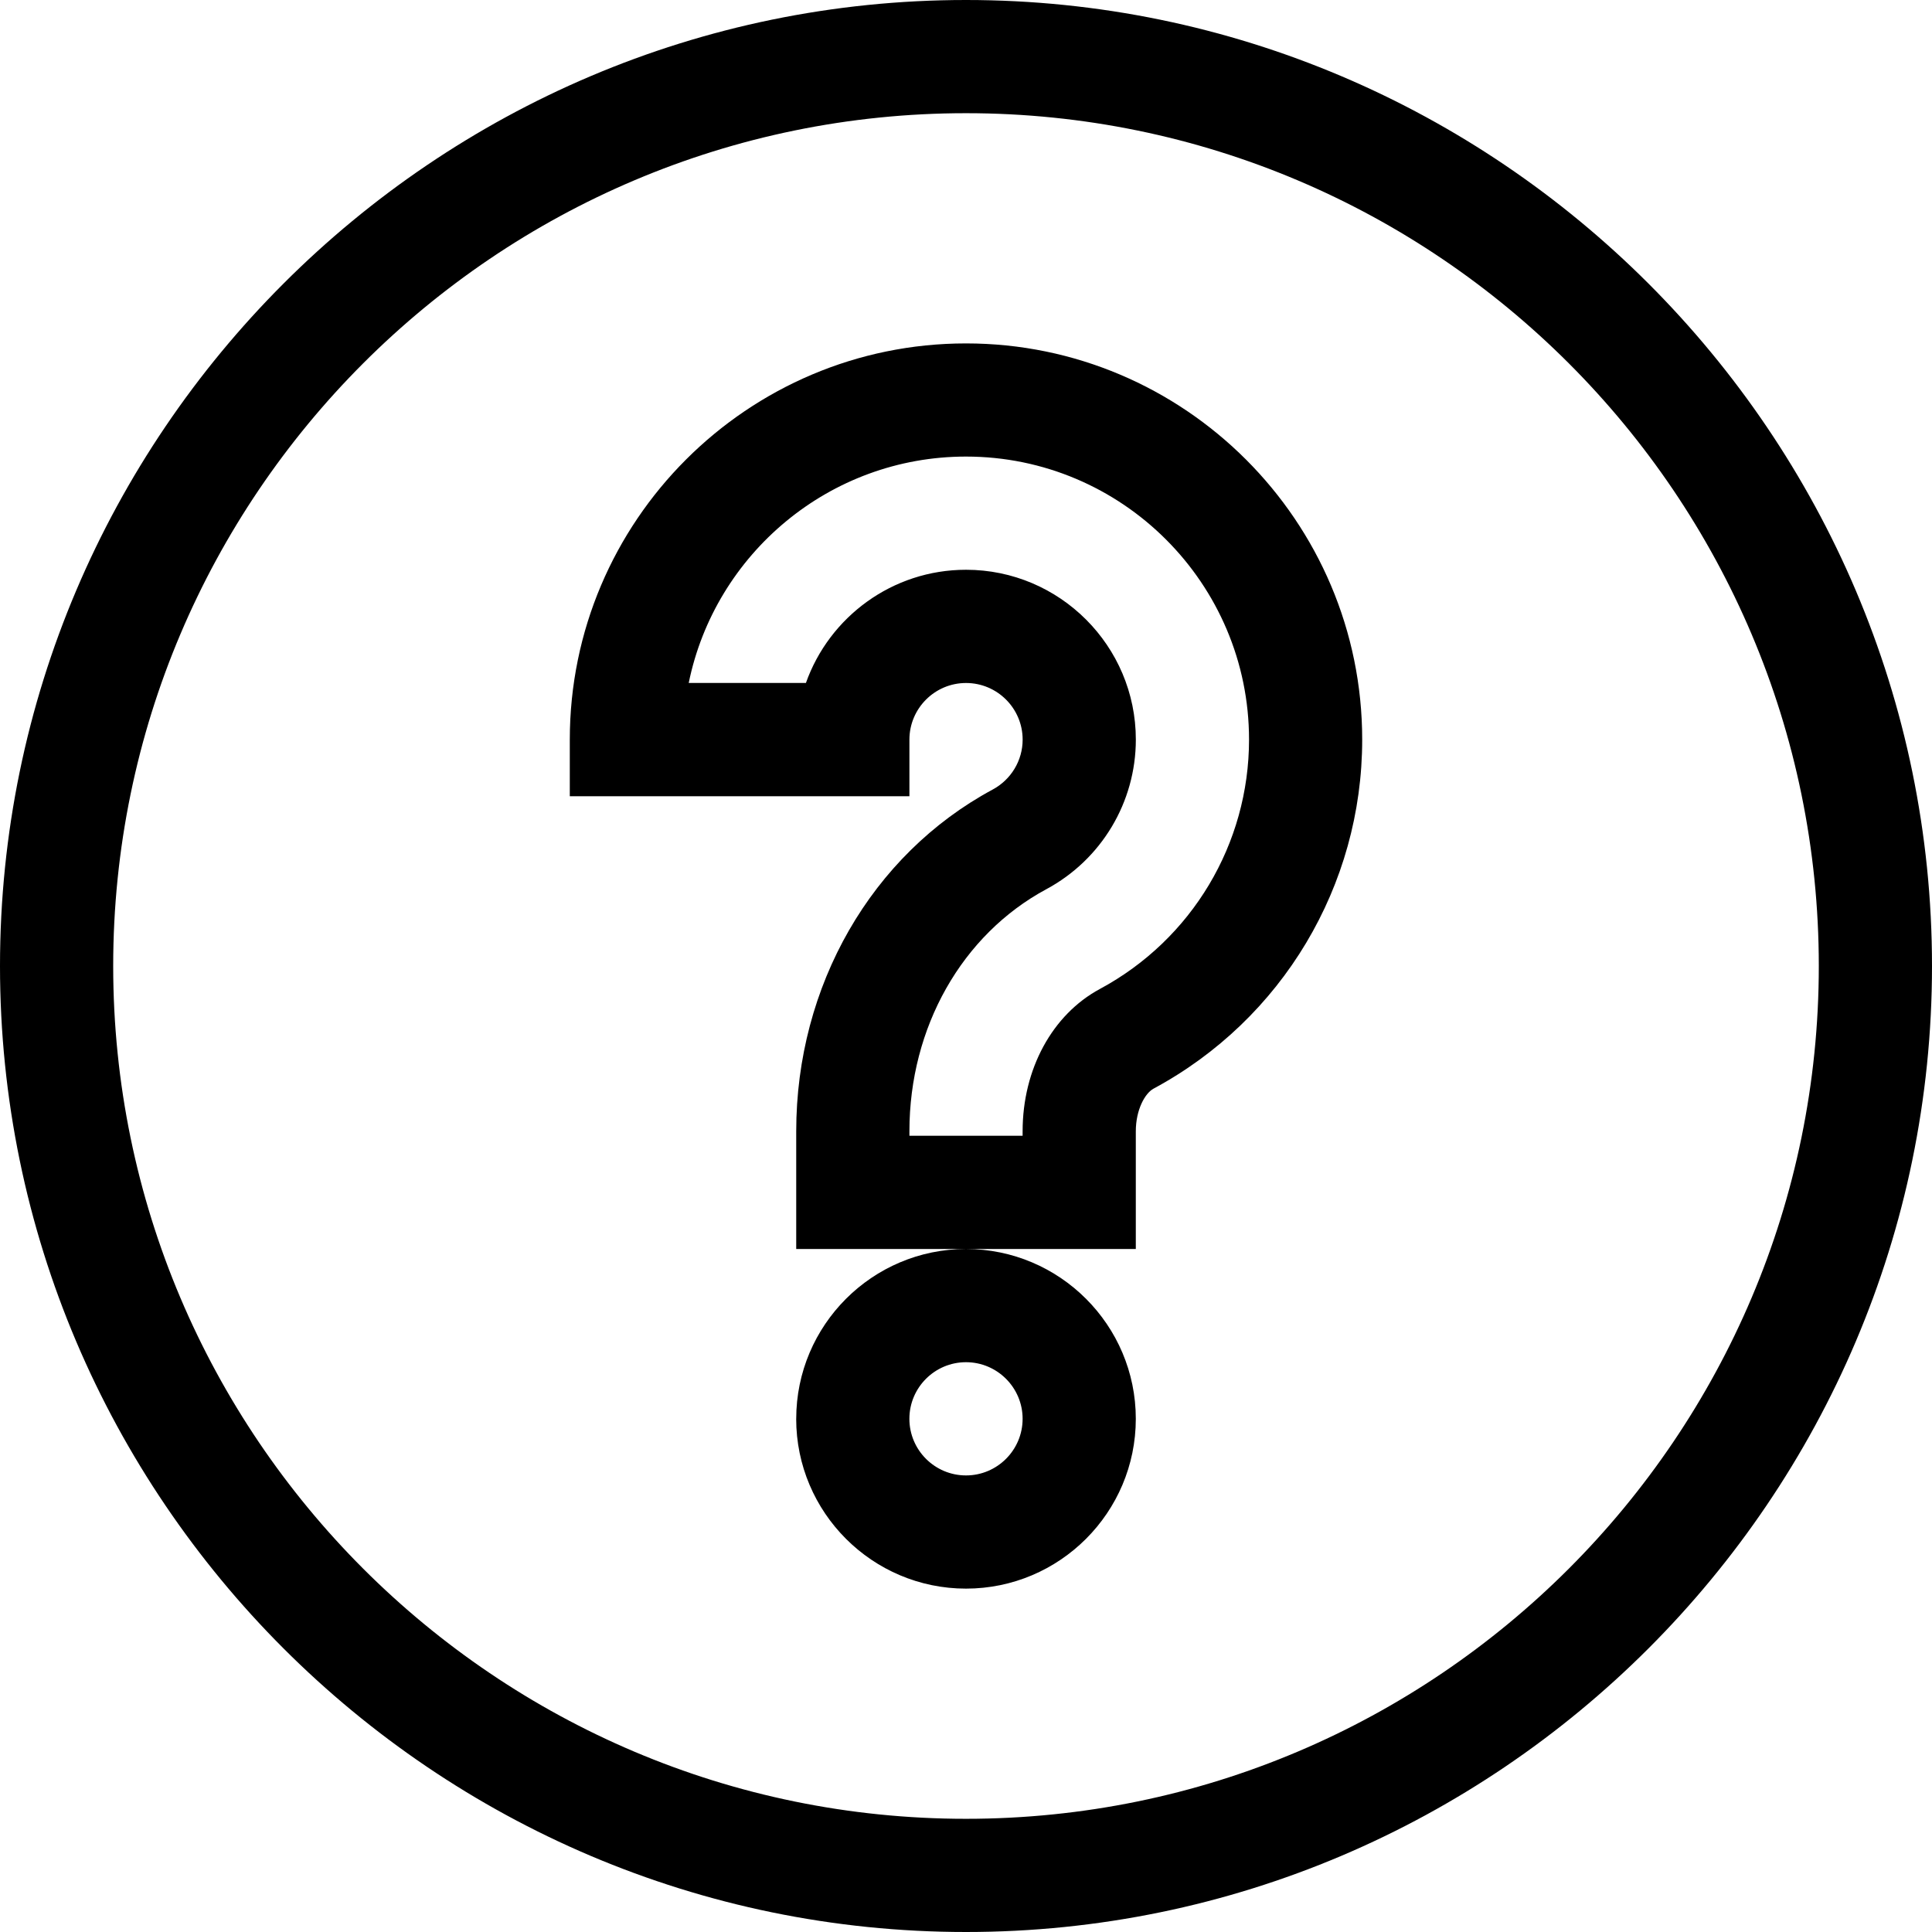 <svg fill="none" height="56" viewBox="0 0 56 56" width="56" xmlns="http://www.w3.org/2000/svg" xmlns:xlink="http://www.w3.org/1999/xlink"><clipPath id="a"><path d="m0 0h56v56h-56z"/></clipPath><g clip-path="url(#a)"><path clip-rule="evenodd" d="m28 0c-15.418 0-28 12.584-28 28 0 15.418 12.584 28 28 28 15.418 0 28-12.584 28-28 0-15.418-12.584-28-28-28zm0 52.719c-13.63 0-24.719-11.089-24.719-24.719s11.089-24.719 24.719-24.719 24.719 11.089 24.719 24.719-11.089 24.719-24.719 24.719zm-4.922-11.594c0 2.714 2.208 4.922 4.922 4.922s4.922-2.208 4.922-4.922-2.208-4.922-4.922-4.922h4.922v-3.412c0-.623.265-1.101.514-1.236 3.731-2.007 6.048-5.884 6.048-10.117 0-6.333-5.152-11.484-11.484-11.484s-11.484 5.152-11.484 11.484v1.641h9.844v-1.641c0-.904.736-1.641 1.641-1.641s1.641.736 1.641 1.641c0 .605-.333 1.16-.872 1.449-3.51 1.892-5.691 5.687-5.691 9.904v3.412h4.922c-2.714 0-4.922 2.208-4.922 4.922zm4.922-1.641c.904 0 1.641.736 1.641 1.641s-.736 1.641-1.641 1.641-1.641-.736-1.641-1.641.736-1.641 1.641-1.641zm1.641-6.694c0-1.8.859-3.381 2.241-4.125 2.666-1.435 4.322-4.204 4.322-7.228 0-4.523-3.68-8.203-8.203-8.203-3.961 0-7.276 2.823-8.038 6.562h3.397c.677-1.91 2.502-3.281 4.641-3.281 2.714 0 4.922 2.208 4.922 4.922 0 1.815-.996 3.478-2.598 4.339-2.445 1.318-3.965 4.006-3.965 7.014v.131h3.281z" fill="#000" fill-rule="evenodd"/></g></svg>